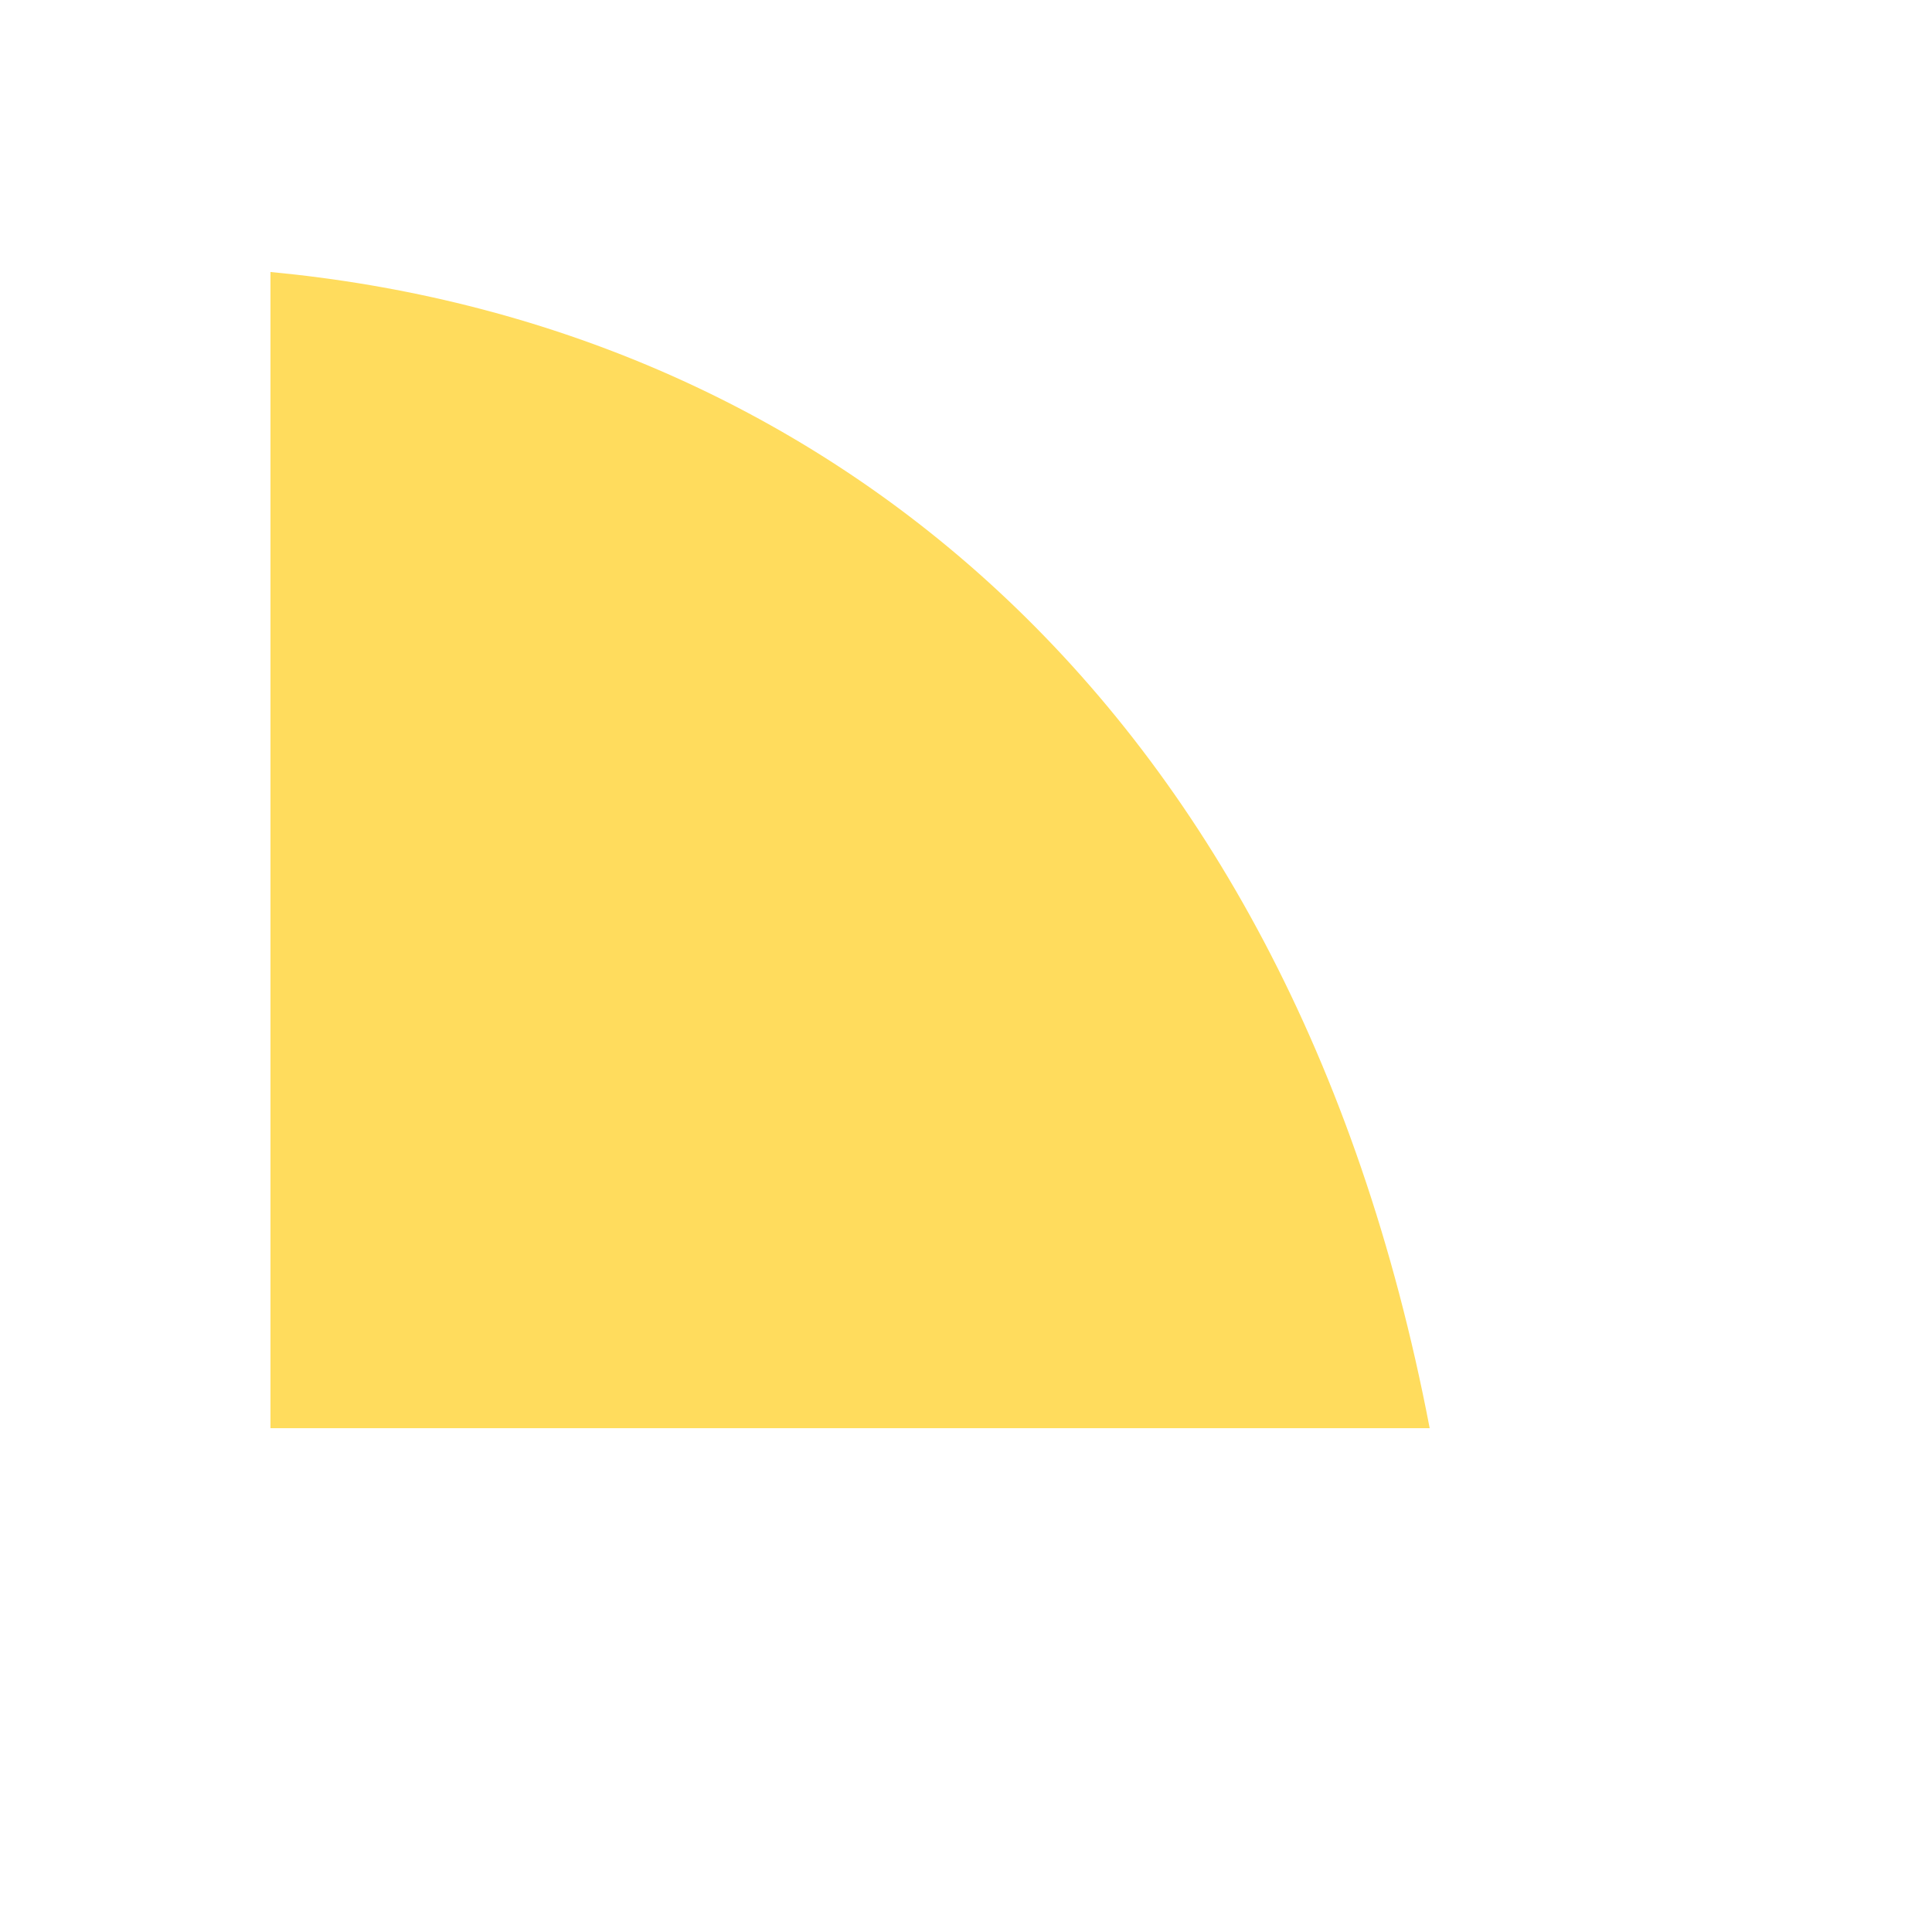 <svg xmlns="http://www.w3.org/2000/svg" version="1.1" xmlns:xlink="http://www.w3.org/1999/xlink" width="100%" height="100%" id="svgWorkerArea" viewBox="-25 -25 625 625" xmlns:idraw="https://idraw.muisca.co" style="background: white;"><defs id="defsdoc"><pattern id="patternBool" x="0" y="0" width="10" height="10" patternUnits="userSpaceOnUse" patternTransform="rotate(35)"><circle cx="5" cy="5" r="4" style="stroke: none;fill: #ff000070;"></circle></pattern></defs><g id="fileImp-427128762" class="cosito"><path id="pathImp-569755028" fill="#FFDC5D" class="grouped" d="M437.5 437.011C391.528 197.123 236.256 79.431 62.5 62.989 62.5 62.989 62.5 437.011 62.5 437.011 62.5 437.011 437.5 437.011 437.5 437.011 437.5 437.011 437.5 437.011 437.5 437.011"></path></g></svg>